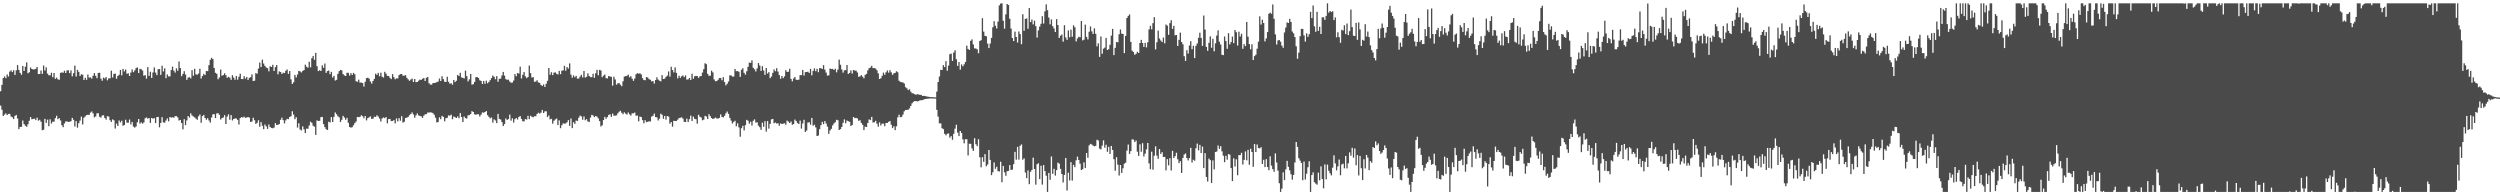 <?xml version="1.0" encoding="UTF-8"?>
<svg xmlns="http://www.w3.org/2000/svg" width="1920" height="150">
  <path d="M0 70.109h1v11.009H0zM1 65.157h1v19.131H1zM2 59.993h1v29.039H2zM3 58.721h1v29.290H3zM4 60.050h1v26.984H4zM5 57.191h1v31.199H5zM6 58.762h1v28.739H6zM7 55.007h1v32.445H7zM8 54.000h1v35.493H8zM9 55.343h1v34.776H9zM10 53.902h1v37.545H10zM11 57.487h1v31.553H11zM12 54.012h1v34.241H12zM13 49.992h1v41.063H13zM14 53.646h1v45.544H14zM15 55.955h1v41.550H15zM16 57.407h1v40.001H16zM17 50.652h1v41.913H17zM18 54.486h1v40.834H18zM19 51.218h1v45.345H19zM20 47.873h1v49.484H20zM21 56.289h1v39.188H21zM22 55.519h1v37.215H22zM23 51.861h1v38.030H23zM24 52.990h1v38.677H24zM25 53.342h1v38.010H25zM26 53.253h1v37.867H26zM27 52.826h1v39.437H27zM28 51.472h1v38.920H28zM29 56.876h1v35.820H29zM30 56.807h1v35.207H30zM31 54.146h1v39.347H31zM32 56.706h1v43.282H32zM33 50.332h1v49.279H33zM34 54.150h1v37.125H34zM35 51.714h1v42.652H35zM36 56.520h1v35.383H36zM37 57.749h1v39.153H37zM38 57.862h1v33.801H38zM39 55.841h1v39.054H39zM40 59.277h1v34.154H40zM41 56.058h1v37.398H41zM42 60.497h1v30.271H42zM43 59.578h1v29.320H43zM44 60.933h1v30.620H44zM45 61.303h1v29.419H45zM46 55.951h1v36.556H46zM47 55.578h1v40.565H47zM48 55.840h1v41.833H48zM49 54.345h1v40.497H49zM50 56.074h1v37.199H50zM51 54.071h1v39.142H51zM52 53.943h1v39.690H52zM53 56.162h1v37.380H53zM54 54.050h1v39.030H54zM55 58.642h1v31.877H55zM56 56.192h1v35.813H56zM57 50.406h1v46.752H57zM58 58.787h1v34.223H58zM59 53.672h1v44.386H59zM60 55.181h1v39.473H60zM61 58.385h1v34.257H61zM62 57.018h1v32.527H62zM63 57.372h1v38.223H63zM64 61.463h1v28.963H64zM65 59.726h1v29.672H65zM66 61.284h1v27.089H66zM67 57.259h1v30.893H67zM68 59.575h1v28.705H68zM69 59.447h1v27.105H69zM70 60.355h1v25.266H70zM71 58.152h1v28.954H71zM72 56.106h1v34.061H72zM73 58.233h1v31.185H73zM74 60.059h1v26.974H74zM75 55.997h1v31.014H75zM76 55.858h1v33.852H76zM77 60.371h1v30.013H77zM78 61.988h1v26.732H78zM79 59.586h1v28.903H79zM80 60.301h1v30.273H80zM81 59.199h1v32.676H81zM82 61.699h1v27.506H82zM83 60.173h1v29.369H83zM84 60.155h1v32.161H84zM85 54.259h1v39.395H85zM86 59.478h1v32.243H86zM87 56.792h1v35.559H87zM88 56.533h1v42.184H88zM89 60.468h1v34.451H89zM90 58.368h1v38.328H90zM91 57.396h1v35.119H91zM92 53.704h1v40.350H92zM93 57.873h1v34.841H93zM94 52.886h1v43.658H94zM95 54.832h1v41.161H95zM96 53.396h1v38.553H96zM97 56.699h1v37.486H97zM98 56.288h1v37.981H98zM99 58.363h1v33.452H99zM100 55.724h1v39.845H100zM101 53.349h1v40.339H101zM102 55.464h1v41.764H102zM103 54.048h1v43.951H103zM104 52.317h1v44.784H104zM105 51.754h1v42.154H105zM106 56.041h1v35.349H106zM107 52.818h1v42.124H107zM108 53.217h1v40.794H108zM109 54.151h1v40.845H109zM110 58.131h1v35.918H110zM111 57.705h1v33.186H111zM112 60.441h1v29.783H112zM113 51.535h1v39.577H113zM114 58.334h1v32.311H114zM115 55.078h1v39.284H115zM116 59.836h1v30.766H116zM117 55.634h1v35.459H117zM118 51.821h1v38.969H118zM119 55.782h1v38.723H119zM120 57.680h1v32.208H120zM121 53.150h1v36.675H121zM122 53.023h1v44.749H122zM123 57.504h1v36.920H123zM124 50.500h1v39.490H124zM125 54.893h1v39.116H125zM126 52.503h1v41.727H126zM127 60.043h1v32.542H127zM128 57.205h1v33.793H128zM129 58.649h1v34.544H129zM130 58.675h1v31.169H130zM131 53.821h1v36.530H131zM132 51.180h1v38.884H132zM133 54.204h1v36.185H133zM134 55.777h1v33.453H134zM135 52.489h1v36.680H135zM136 54.336h1v35.809H136zM137 47.228h1v45.350H137zM138 52.281h1v39.832H138zM139 58.539h1v35.930H139zM140 56.762h1v42.552H140zM141 54.685h1v36.884H141zM142 57.245h1v38.845H142zM143 61.336h1v31.106H143zM144 59.618h1v29.526H144zM145 59.270h1v31.041H145zM146 60.230h1v26.798H146zM147 53.852h1v34.842H147zM148 58.186h1v31.251H148zM149 52.847h1v37.314H149zM150 57.104h1v34.002H150zM151 57.408h1v34.591H151zM152 56.455h1v32.875H152zM153 52.779h1v35.207H153zM154 60.299h1v34.028H154zM155 58.349h1v30.831H155zM156 56.725h1v31.533H156zM157 57.676h1v32.958H157zM158 54.552h1v37.385H158zM159 54.661h1v36.104H159zM160 50.005h1v42.504H160zM161 45.917h1v48.258H161zM162 44.396h1v45.888H162zM163 45.402h1v42.465H163zM164 52.156h1v35.474H164zM165 55.888h1v34.799H165zM166 56.693h1v30.379H166zM167 60.867h1v26.095H167zM168 59.474h1v28.696H168zM169 53.415h1v38.367H169zM170 58.185h1v32.525H170zM171 57.643h1v32.554H171zM172 56.248h1v32.213H172zM173 57.742h1v37.503H173zM174 59.775h1v29.757H174zM175 58.934h1v28.866H175zM176 59.663h1v32.282H176zM177 61.328h1v27.109H177zM178 57.747h1v34.783H178zM179 59.595h1v31.791H179zM180 61.263h1v29.685H180zM181 58.364h1v32.694H181zM182 61.192h1v30.846H182zM183 58.955h1v36.702H183zM184 56.645h1v34.103H184zM185 60.684h1v29.252H185zM186 60.751h1v29.499H186zM187 58.505h1v31.088H187zM188 60.380h1v30.166H188zM189 59.079h1v31.183H189zM190 61.379h1v28.471H190zM191 59.782h1v30.521H191zM192 59.305h1v34.387H192zM193 57.150h1v36.124H193zM194 62.218h1v28.196H194zM195 61.949h1v30.365H195zM196 56.167h1v39.023H196zM197 56.631h1v37.683H197zM198 52.671h1v39.670H198zM199 48.041h1v49.308H199zM200 51.494h1v42.291H200zM201 45.839h1v50.739H201zM202 48.811h1v50.402H202zM203 50.627h1v45.022H203zM204 51.851h1v45.241H204zM205 52.354h1v46.639H205zM206 54.788h1v40.867H206zM207 50.889h1v46.674H207zM208 51.457h1v46.773H208zM209 49.789h1v48.720H209zM210 54.553h1v43.462H210zM211 51.566h1v43.003H211zM212 49.993h1v46.002H212zM213 57.094h1v38.739H213zM214 54.857h1v40.428H214zM215 55.321h1v36.744H215zM216 56.761h1v33.602H216zM217 55.801h1v36.467H217zM218 56.102h1v38.654H218zM219 54.377h1v38.057H219zM220 53.370h1v37.935H220zM221 56.734h1v34.804H221zM222 54.573h1v35.276H222zM223 61.002h1v28.302H223zM224 64.455h1v20.977H224zM225 63.181h1v24.853H225zM226 57.495h1v34.067H226zM227 59.477h1v30.555H227zM228 57.200h1v40.788H228zM229 54.450h1v40.216H229zM230 54.857h1v44.618H230zM231 55.639h1v44.560H231zM232 54.500h1v42.576H232zM233 53.835h1v45.495H233zM234 49.675h1v52.454H234zM235 51.242h1v47.502H235zM236 51.965h1v46.944H236zM237 47.404h1v49.009H237zM238 51.714h1v41.769H238zM239 44.743h1v49.577H239zM240 42.975h1v53.599H240zM241 45.945h1v51.356H241zM242 40.592h1v62.987H242zM243 50.822h1v41.622H243zM244 54.595h1v38.357H244zM245 53.931h1v38.853H245zM246 54.516h1v35.460H246zM247 50.193h1v39.589H247zM248 52.059h1v43.202H248zM249 48.817h1v48.807H249zM250 55.965h1v43.301H250zM251 54.592h1v45.262H251zM252 54.151h1v39.319H252zM253 56.968h1v37.080H253zM254 55.196h1v34.758H254zM255 59.536h1v34.138H255zM256 58.288h1v31.476H256zM257 61.863h1v24.528H257zM258 61.301h1v26.456H258zM259 56.732h1v32.509H259zM260 54.622h1v35.548H260zM261 53.721h1v40.039H261zM262 54.008h1v37.979H262zM263 56.871h1v32.138H263zM264 57.927h1v32.345H264zM265 58.386h1v33.598H265zM266 55.910h1v34.627H266zM267 55.914h1v38.367H267zM268 58.011h1v39.506H268zM269 56.236h1v41.816H269zM270 57.533h1v40.137H270zM271 55.971h1v40.242H271zM272 57.015h1v37.565H272zM273 62.375h1v30.954H273zM274 62.798h1v26.987H274zM275 61.183h1v28.849H275zM276 63.460h1v26.366H276zM277 63.323h1v25.180H277zM278 63.796h1v25.449H278zM279 66.447h1v24.365H279zM280 62.795h1v26.303H280zM281 59.943h1v32.522H281zM282 59.724h1v30.984H282zM283 60.383h1v29.726H283zM284 62.577h1v26.760H284zM285 64.186h1v27.174H285zM286 62.163h1v28.966H286zM287 60.583h1v29.081H287zM288 56.552h1v33.235H288zM289 57.488h1v31.013H289zM290 55.952h1v33.558H290zM291 58.529h1v32.558H291zM292 55.794h1v37.614H292zM293 58.901h1v32.055H293zM294 59.544h1v30.679H294zM295 55.154h1v35.547H295zM296 56.602h1v33.329H296zM297 58.284h1v36.410H297zM298 58.378h1v33.129H298zM299 59.805h1v31.518H299zM300 60.789h1v32.264H300zM301 56.944h1v35.965H301zM302 59.258h1v32.959H302zM303 60.951h1v33.831H303zM304 60.137h1v30.844H304zM305 60.212h1v33.007H305zM306 57.714h1v33.005H306zM307 56.942h1v35.774H307zM308 56.842h1v32.375H308zM309 58.180h1v35.995H309zM310 58.135h1v35.378H310zM311 57.710h1v32.911H311zM312 59.795h1v30.518H312zM313 60.978h1v28.812H313zM314 62.063h1v26.423H314zM315 61.084h1v26.405H315zM316 60.391h1v25.912H316zM317 62.981h1v24.950H317zM318 60.651h1v29.758H318zM319 63.081h1v25.546H319zM320 62.988h1v24.155H320zM321 62.004h1v26.599H321zM322 61.206h1v27.819H322zM323 61.340h1v28.010H323zM324 60.512h1v30.023H324zM325 59.980h1v28.874H325zM326 62.209h1v25.601H326zM327 59.774h1v27.874H327zM328 59.075h1v27.350H328zM329 63.907h1v22.501H329zM330 64.937h1v21.346H330zM331 65.032h1v21.375H331zM332 63.861h1v23.072H332zM333 63.721h1v24.408H333zM334 63.523h1v26.873H334zM335 63.062h1v30.994H335zM336 62.618h1v31.014H336zM337 60.329h1v29.801H337zM338 62.215h1v29.311H338zM339 58.564h1v30.398H339zM340 60.772h1v28.997H340zM341 62.758h1v30.437H341zM342 62.923h1v27.849H342zM343 58.930h1v31.554H343zM344 62.848h1v25.758H344zM345 64.298h1v24.540H345zM346 63.891h1v24.161H346zM347 65.079h1v26.495H347zM348 61.394h1v28.108H348zM349 63.015h1v26.972H349zM350 61.996h1v28.604H350zM351 57.539h1v31.911H351zM352 58.404h1v32.350H352zM353 55.892h1v30.967H353zM354 59.462h1v30.427H354zM355 59.817h1v33.859H355zM356 60.240h1v29.245H356zM357 54.232h1v36.486H357zM358 58.530h1v32.485H358zM359 62.492h1v26.085H359zM360 60.951h1v27.455H360zM361 56.789h1v30.758H361zM362 64.956h1v20.414H362zM363 64.646h1v21.365H363zM364 62.903h1v24.917H364zM365 59.289h1v28.887H365zM366 59.203h1v28.491H366zM367 59.897h1v27.915H367zM368 61.625h1v27.879H368zM369 62.137h1v25.902H369zM370 64.451h1v21.850H370zM371 62.142h1v24.456H371zM372 64.367h1v21.662H372zM373 61.976h1v23.336H373zM374 63.934h1v24.561H374zM375 62.926h1v26.822H375zM376 61.563h1v29.293H376zM377 59.977h1v30.257H377zM378 57.996h1v36.173H378zM379 59.001h1v32.628H379zM380 60.843h1v31.666H380zM381 58.480h1v36.105H381zM382 62.779h1v24.732H382zM383 60.529h1v30.764H383zM384 60.361h1v31.443H384zM385 57.980h1v35.756H385zM386 55.232h1v41.592H386zM387 58.080h1v37.218H387zM388 60.798h1v30.158H388zM389 61.306h1v30.803H389zM390 61.185h1v30.309H390zM391 62.595h1v25.408H391zM392 63.526h1v29.146H392zM393 63.383h1v27.505H393zM394 61.871h1v32.292H394zM395 56.886h1v34.683H395zM396 58.567h1v32.041H396zM397 56.127h1v35.660H397zM398 56.532h1v33.292H398zM399 51.212h1v37.920H399zM400 60.261h1v31.097H400zM401 57.413h1v35.742H401zM402 55.304h1v37.936H402zM403 58.642h1v32.802H403zM404 60.052h1v31.823H404zM405 59.153h1v29.765H405zM406 50.367h1v41.106H406zM407 56.182h1v32.738H407zM408 59.563h1v30.126H408zM409 59.242h1v30.886H409zM410 62.830h1v26.390H410zM411 62.604h1v26.711H411zM412 61.624h1v25.888H412zM413 63.304h1v23.286H413zM414 63.652h1v23.600H414zM415 65.344h1v21.168H415zM416 66.008h1v18.438H416zM417 64.835h1v21.991H417zM418 66.747h1v18.832H418zM419 64.333h1v21.104H419zM420 62.038h1v27.891H420zM421 52.176h1v36.526H421zM422 57.400h1v34.280H422zM423 55.502h1v35.754H423zM424 57.677h1v37.293H424zM425 55.807h1v36.932H425zM426 55.614h1v36.151H426zM427 56.686h1v34.324H427zM428 57.170h1v38.868H428zM429 54.411h1v38.062H429zM430 56.991h1v41.443H430zM431 54.263h1v41.935H431zM432 54.071h1v40.636H432zM433 50.558h1v44.436H433zM434 54.260h1v40.559H434zM435 51.532h1v42.356H435zM436 52.676h1v39.610H436zM437 48.704h1v47.979H437zM438 57.276h1v33.764H438zM439 59.658h1v38.724H439zM440 57.917h1v35.934H440zM441 59.316h1v35.831H441zM442 58.285h1v34.329H442zM443 60.362h1v32.516H443zM444 60.326h1v30.075H444zM445 58.804h1v29.996H445zM446 57.431h1v31.985H446zM447 59.480h1v32.480H447zM448 54.509h1v34.949H448zM449 59.536h1v32.826H449zM450 58.961h1v32.552H450zM451 56.331h1v36.885H451zM452 58.334h1v35.402H452zM453 59.208h1v31.088H453zM454 59.277h1v28.935H454zM455 56.606h1v32.076H455zM456 59.751h1v30.218H456zM457 56.258h1v32.857H457zM458 53.622h1v35.950H458zM459 57.785h1v33.149H459zM460 53.649h1v39.379H460zM461 54.109h1v43.034H461zM462 59.301h1v36.889H462zM463 58.132h1v34.068H463zM464 57.251h1v32.508H464zM465 59.988h1v31.266H465zM466 60.261h1v29.635H466zM467 58.382h1v29.899H467zM468 58.762h1v28.989H468zM469 58.992h1v30.785H469zM470 65.726h1v21.513H470zM471 58.949h1v29.954H471zM472 61.026h1v27.792H472zM473 65.005h1v23.592H473zM474 64.051h1v22.965H474zM475 63.807h1v22.015H475zM476 65.003h1v20.069H476zM477 66.212h1v20.364H477zM478 62.436h1v25.281H478zM479 58.850h1v27.445H479zM480 58.488h1v28.823H480zM481 58.213h1v29.800H481zM482 57.366h1v28.989H482zM483 59.327h1v28.495H483zM484 58.546h1v30.227H484zM485 60.392h1v26.589H485zM486 62.080h1v25.003H486zM487 60.314h1v26.129H487zM488 57.033h1v31.873H488zM489 56.178h1v32.550H489zM490 56.624h1v36.548H490zM491 56.249h1v33.229H491zM492 57.192h1v32.724H492zM493 60.040h1v32.212H493zM494 61.425h1v33.276H494zM495 61.656h1v30.707H495zM496 59.179h1v34.618H496zM497 59.550h1v33.995H497zM498 60.763h1v32.366H498zM499 61.307h1v32.006H499zM500 62.496h1v27.079H500zM501 62.226h1v26.706H501zM502 64.148h1v23.116H502zM503 61.444h1v28.470H503zM504 59.393h1v30.704H504zM505 61.147h1v31.379H505zM506 61.935h1v29.206H506zM507 62.463h1v24.841H507zM508 57.701h1v30.443H508zM509 60.657h1v30.547H509zM510 60.442h1v28.600H510zM511 59.031h1v32.848H511zM512 58.038h1v31.041H512zM513 54.875h1v34.673H513zM514 58.819h1v36.146H514zM515 51.260h1v42.476H515zM516 53.755h1v43.518H516zM517 55.588h1v37.203H517zM518 51.784h1v41.166H518zM519 55.981h1v36.904H519zM520 60.193h1v31.715H520zM521 58.181h1v32.527H521zM522 59.751h1v30.669H522zM523 58.570h1v31.527H523zM524 57.889h1v33.182H524zM525 59.227h1v34.389H525zM526 57.899h1v35.773H526zM527 61.126h1v29.957H527zM528 60.992h1v32.767H528zM529 59.912h1v31.643H529zM530 61.445h1v27.349H530zM531 56.653h1v36.296H531zM532 60.449h1v29.125H532zM533 58.575h1v32.679H533zM534 58.311h1v33.308H534zM535 58.418h1v36.575H535zM536 59.808h1v28.343H536zM537 58.630h1v31.044H537zM538 58.376h1v31.899H538zM539 55.696h1v36.674H539zM540 53.089h1v38.836H540zM541 48.582h1v40.419H541zM542 49.301h1v40.183H542zM543 56.686h1v34.709H543zM544 58.199h1v29.523H544zM545 58.145h1v31.103H545zM546 54.281h1v36.335H546zM547 55.593h1v35.824H547zM548 60.964h1v29.994H548zM549 62.343h1v27.929H549zM550 62.267h1v28.715H550zM551 61.276h1v29.833H551zM552 59.915h1v30.627H552zM553 59.855h1v27.984H553zM554 61.663h1v28.142H554zM555 59.298h1v30.858H555zM556 63.026h1v25.892H556zM557 65.561h1v21.436H557zM558 64.318h1v21.358H558zM559 62.551h1v24.911H559zM560 57.908h1v32.619H560zM561 57.925h1v34.677H561zM562 58.763h1v36.136H562zM563 58.802h1v34.858H563zM564 53.017h1v39.712H564zM565 54.670h1v42.325H565zM566 54.577h1v40.138H566zM567 55.139h1v42.689H567zM568 59.028h1v46.000H568zM569 53.564h1v44.915H569zM570 52.437h1v44.190H570zM571 55.919h1v44.255H571zM572 57.324h1v38.824H572zM573 54.746h1v37.335H573zM574 51.279h1v41.441H574zM575 48.073h1v46.919H575zM576 48.320h1v45.177H576zM577 46.376h1v50.016H577zM578 52.089h1v40.666H578zM579 53.249h1v38.465H579zM580 54.907h1v39.243H580zM581 52.521h1v41.405H581zM582 48.415h1v48.101H582zM583 50.311h1v47.364H583zM584 54.476h1v45.283H584zM585 50.844h1v43.353H585zM586 54.123h1v43.266H586zM587 57.489h1v35.601H587zM588 52.165h1v48.908H588zM589 56.490h1v36.472H589zM590 55.389h1v43.401H590zM591 60.015h1v35.123H591zM592 58.745h1v32.940H592zM593 55.983h1v35.372H593zM594 53.351h1v41.339H594zM595 54.732h1v39.395H595zM596 52.360h1v42.534H596zM597 54.968h1v39.686H597zM598 57.671h1v38.868H598zM599 60.514h1v34.279H599zM600 58.388h1v36.866H600zM601 60.026h1v34.969H601zM602 58.618h1v35.998H602zM603 53.914h1v41.897H603zM604 55.267h1v37.337H604zM605 55.113h1v38.272H605zM606 52.783h1v41.706H606zM607 60.595h1v32.761H607zM608 62.448h1v33.416H608zM609 60.251h1v35.031H609zM610 59.087h1v32.757H610zM611 61.215h1v31.840H611zM612 61.390h1v33.148H612zM613 61.171h1v34.113H613zM614 57.721h1v34.916H614zM615 57.720h1v41.054H615zM616 53.725h1v41.081H616zM617 58.035h1v33.979H617zM618 55.409h1v45.895H618zM619 55.317h1v44.956H619zM620 55.052h1v39.095H620zM621 56.030h1v37.864H621zM622 52.871h1v42.948H622zM623 57.845h1v32.750H623zM624 54.428h1v42.153H624zM625 52.456h1v43.323H625zM626 54.676h1v43.146H626zM627 52.843h1v51.611H627zM628 55.434h1v48.589H628zM629 52.327h1v46.911H629zM630 52.437h1v43.709H630zM631 52.944h1v40.636H631zM632 50.047h1v45.352H632zM633 53.469h1v39.497H633zM634 55.779h1v39.091H634zM635 58.048h1v39.215H635zM636 57.851h1v44.965H636zM637 52.600h1v47.613H637zM638 53.062h1v45.834H638zM639 52.893h1v43.398H639zM640 53.743h1v41.075H640zM641 52.732h1v41.093H641zM642 55.551h1v36.466H642zM643 53.449h1v38.907H643zM644 45.761h1v54.078H644zM645 49.702h1v49.457H645zM646 53.359h1v44.109H646zM647 55.822h1v38.496H647zM648 54.088h1v37.632H648zM649 53.808h1v40.839H649zM650 49.905h1v42.650H650zM651 56.806h1v36.320H651zM652 56.016h1v37.534H652zM653 54.069h1v42.740H653zM654 56.495h1v39.468H654zM655 53.760h1v36.120H655zM656 54.214h1v36.559H656zM657 54.292h1v36.230H657zM658 55.641h1v35.386H658zM659 58.964h1v33.851H659zM660 58.661h1v33.651H660zM661 57.648h1v36.767H661zM662 58.832h1v37.025H662zM663 60.143h1v39.820H663zM664 57.505h1v39.766H664zM665 56.727h1v40.801H665zM666 54.004h1v40.459H666zM667 52.343h1v39.363H667zM668 51.865h1v40.371H668zM669 50.601h1v39.225H669zM670 52.320h1v41.756H670zM671 52.289h1v41.607H671zM672 52.666h1v40.089H672zM673 53.914h1v41.077H673zM674 56.325h1v40.954H674zM675 60.656h1v33.363H675zM676 60.101h1v36.243H676zM677 58.211h1v36.699H677zM678 55.748h1v39.214H678zM679 57.422h1v39.474H679zM680 55.556h1v38.899H680zM681 54.133h1v40.275H681zM682 55.792h1v37.761H682zM683 53.921h1v39.078H683zM684 55.564h1v40.222H684zM685 57.472h1v40.959H685zM686 56.323h1v40.630H686zM687 55.944h1v43.982H687zM688 54.709h1v42.319H688zM689 55.519h1v34.587H689zM690 62.022h1v26.043H690zM691 62.859h1v27.220H691zM692 63.106h1v26.664H692zM693 63.346h1v24.640H693zM694 64.172h1v21.288H694zM695 66.967h1v17.447H695zM696 67.796h1v16.630H696zM697 69.242h1v15.032H697zM698 68.505h1v14.732H698zM699 70.341h1v10.994H699zM700 71.585h1v7.766H700zM701 71.768h1v6.445H701zM702 72.326h1v5.289H702zM703 72.787h1v4.816H703zM704 72.291h1v5.587H704zM705 72.588h1v5.096H705zM706 72.767h1v4.298H706zM707 72.929h1v4.082H707zM708 73.665h1v3.257H708zM709 73.636h1v2.838H709zM710 73.655h1v2.318H710zM711 74.090h1v1.852H711zM712 74.215h1v1.543H712zM713 74.393h1v1.313H713zM714 74.522h1v1.049H714zM715 74.596h1v1.084H715zM716 74.636h1v1.000H716zM717 74.747h1v1.000H717zM718 74.742h1v1.000H718zM719 70.367h1v14.025H719zM720 62.993h1v26.556H720zM721 58.744h1v36.002H721zM722 53.640h1v41.155H722zM723 53.767h1v44.668H723zM724 50.051h1v49.103H724zM725 51.525h1v51.221H725zM726 46.935h1v57.008H726zM727 54.260h1v48.504H727zM728 50.364h1v52.105H728zM729 41.649h1v64.057H729zM730 41.209h1v63.341H730zM731 46.804h1v60.576H731zM732 40.329h1v62.411H732zM733 38.609h1v60.196H733zM734 45.508h1v50.274H734zM735 50.608h1v51.263H735zM736 47.621h1v56.864H736zM737 53.486h1v47.125H737zM738 49.529h1v52.689H738zM739 50.890h1v56.161H739zM740 49.427h1v60.651H740zM741 47.560h1v59.365H741zM742 35.048h1v71.908H742zM743 37.590h1v81.787H743zM744 38.343h1v72.027H744zM745 31.322h1v79.106H745zM746 30.255h1v83.710H746zM747 34.132h1v81.759H747zM748 37.143h1v69.003H748zM749 37.254h1v73.515H749zM750 37.897h1v74.332H750zM751 40.878h1v66.007H751zM752 31.489h1v89.301H752zM753 30.839h1v97.675H753zM754 13.925h1v106.806H754zM755 24.281h1v100.056H755zM756 27.538h1v90.843H756zM757 27.842h1v99.851H757zM758 33.507h1v92.829H758zM759 36.915h1v78.296H759zM760 33.433h1v89.413H760zM761 29.096h1v105.397H761zM762 20.957h1v111.366H762zM763 16.295h1v108.478H763zM764 19.833h1v109.789H764zM765 21.898h1v106.157H765zM766 16.600h1v114.820H766zM767 4.121h1v127.541H767zM768 2.714h1v121.484H768zM769 2.579h1v137.421H769zM770 15.966h1v111.450H770zM771 22.027h1v110.342H771zM772 11.010h1v124.027H772zM773 3.078h1v128.454H773zM774 3.862h1v127.381H774zM775 14.404h1v112.360H775zM776 21.988h1v108.527H776zM777 29.189h1v101.106H777zM778 31.534h1v94.585H778zM779 24.279h1v92.333H779zM780 28.409h1v94.197H780zM781 32.657h1v80.158H781zM782 24.152h1v98.411H782zM783 26.211h1v85.714H783zM784 33.952h1v76.930H784zM785 10.969h1v111.715H785zM786 23.655h1v97.969H786zM787 14.484h1v118.005H787zM788 14.107h1v122.714H788zM789 22.072h1v108.774H789zM790 6.203h1v135.278H790zM791 16.972h1v114.981H791zM792 15.012h1v115.563H792zM793 18.744h1v102.327H793zM794 15.891h1v113.906H794zM795 20.091h1v121.732H795zM796 28.887h1v97.198H796zM797 23.342h1v102.047H797zM798 20.435h1v117.072H798zM799 18.278h1v109.029H799zM800 12.375h1v129.409H800zM801 18.084h1v108.669H801zM802 8.729h1v122.666H802zM803 3.352h1v131.596H803zM804 7.844h1v139.577H804zM805 13.458h1v119.337H805zM806 18.662h1v119.400H806zM807 14.915h1v105.225H807zM808 20.137h1v113.399H808zM809 21.837h1v107.816H809zM810 24.592h1v110.247H810zM811 14.717h1v115.947H811zM812 19.275h1v105.612H812zM813 29.153h1v96.545H813zM814 27.382h1v102.292H814zM815 26.536h1v107.103H815zM816 31.986h1v108.133H816zM817 19.374h1v114.966H817zM818 28.765h1v92.601H818zM819 30.602h1v115.742H819zM820 23.363h1v109.304H820zM821 28.612h1v109.965H821zM822 22.802h1v101.698H822zM823 28.215h1v110.501H823zM824 19.442h1v107.189H824zM825 20.920h1v107.445H825zM826 31.819h1v91.316H826zM827 29.541h1v90.732H827zM828 28.252h1v94.644H828zM829 28.618h1v97.060H829zM830 16.065h1v114.553H830zM831 31.040h1v98.918H831zM832 30.467h1v94.214H832zM833 18.884h1v110.067H833zM834 28.341h1v89.161H834zM835 30.237h1v90.950H835zM836 24.368h1v87.315H836zM837 20.303h1v90.172H837zM838 24.060h1v86.959H838zM839 26.039h1v85.834H839zM840 21.742h1v90.651H840zM841 25.979h1v86.028H841zM842 35.587h1v71.755H842zM843 33.335h1v74.546H843zM844 43.669h1v70.474H844zM845 27.993h1v86.739H845zM846 41.287h1v70.563H846zM847 37.368h1v70.445H847zM848 36.535h1v76.872H848zM849 29.144h1v82.034H849zM850 38.408h1v78.166H850zM851 37.794h1v74.955H851zM852 34.363h1v83.839H852zM853 27.331h1v84.771H853zM854 22.183h1v92.975H854zM855 42.337h1v80.001H855zM856 36.688h1v94.429H856zM857 32.215h1v88.498H857zM858 32.500h1v93.939H858zM859 26.312h1v108.491H859zM860 22.653h1v104.089H860zM861 25.806h1v107.016H861zM862 26.137h1v103.129H862zM863 40.794h1v84.934H863zM864 27.619h1v97.317H864zM865 13.845h1v101.813H865zM866 12.175h1v98.844H866zM867 11.109h1v107.087H867zM868 32.145h1v83.945H868zM869 38.931h1v68.108H869zM870 39.918h1v67.240H870zM871 42.072h1v66.991H871zM872 41.310h1v66.594H872zM873 39.794h1v76.663H873zM874 40.646h1v79.044H874zM875 33.026h1v77.845H875zM876 30.598h1v85.924H876zM877 33.011h1v76.953H877zM878 36.063h1v84.171H878zM879 32.879h1v85.143H879zM880 36.381h1v78.346H880zM881 32.454h1v77.347H881zM882 22.558h1v102.920H882zM883 19.852h1v110.106H883zM884 22.502h1v93.977H884zM885 17.753h1v112.576H885zM886 13.165h1v106.451H886zM887 37.926h1v74.454H887zM888 32.452h1v87.041H888zM889 23.511h1v98.435H889zM890 29.618h1v84.850H890zM891 31.149h1v87.060H891zM892 32.287h1v84.531H892zM893 28.848h1v91.705H893zM894 33.273h1v87.204H894zM895 18.854h1v112.018H895zM896 19.692h1v102.543H896zM897 26.713h1v100.334H897zM898 17.746h1v103.759H898zM899 15.491h1v115.416H899zM900 22.171h1v93.718H900zM901 19.804h1v101.564H901zM902 27.077h1v92.811H902zM903 26.888h1v90.428H903zM904 35.286h1v87.034H904zM905 30.603h1v94.659H905zM906 25.047h1v98.745H906zM907 32.259h1v100.549H907zM908 34.039h1v87.264H908zM909 43.179h1v75.506H909zM910 46.813h1v71.062H910zM911 38.578h1v82.750H911zM912 41.188h1v82.074H912zM913 34.958h1v86.458H913zM914 31.649h1v81.891H914zM915 37.795h1v87.025H915zM916 35.153h1v87.516H916zM917 44.571h1v78.876H917zM918 35.180h1v78.694H918zM919 33.385h1v76.883H919zM920 29.097h1v86.357H920zM921 25.074h1v86.189H921zM922 29.131h1v88.390H922zM923 35.240h1v77.341H923zM924 11.955h1v117.132H924zM925 22.758h1v94.838H925zM926 35.978h1v99.932H926zM927 39.029h1v100.414H927zM928 32.885h1v88.933H928zM929 27.923h1v95.035H929zM930 36.652h1v103.847H930zM931 29.781h1v93.408H931zM932 39.358h1v90.729H932zM933 33.301h1v83.382H933zM934 27.272h1v89.085H934zM935 23.275h1v88.434H935zM936 32.055h1v82.261H936zM937 34.209h1v78.069H937zM938 42.054h1v74.181H938zM939 42.360h1v77.200H939zM940 28.018h1v96.535H940zM941 31.562h1v88.081H941zM942 37.483h1v85.132H942zM943 25.495h1v92.826H943zM944 34.107h1v84.673H944zM945 32.329h1v96.763H945zM946 28.048h1v111.002H946zM947 33.151h1v88.431H947zM948 23.015h1v104.876H948zM949 24.748h1v97.633H949zM950 34.956h1v99.665H950zM951 24.330h1v94.837H951zM952 28.006h1v91.144H952zM953 25.896h1v91.469H953zM954 37.478h1v88.889H954zM955 33.970h1v88.784H955zM956 35.413h1v80.938H956zM957 16.829h1v106.317H957zM958 28.182h1v86.933H958zM959 33.901h1v92.639H959zM960 37.911h1v76.294H960zM961 34.005h1v82.715H961zM962 46.089h1v82.033H962zM963 43.087h1v67.569H963zM964 41.969h1v74.793H964zM965 37.395h1v73.621H965zM966 31.986h1v81.691H966zM967 12.553h1v101.421H967zM968 18.851h1v94.181H968zM969 15.135h1v110.763H969zM970 17.652h1v105.100H970zM971 31.790h1v96.577H971zM972 29.502h1v92.712H972zM973 24.647h1v103.634H973zM974 10.571h1v120.156H974zM975 9.708h1v110.362H975zM976 10.538h1v116.650H976zM977 3.411h1v126.489H977zM978 14.408h1v117.546H978zM979 26.424h1v91.400H979zM980 34.228h1v90.587H980zM981 31.064h1v99.932H981zM982 30.715h1v110.021H982zM983 32.025h1v115.396H983zM984 35.012h1v109.851H984zM985 36.706h1v95.658H985zM986 24.911h1v113.430H986zM987 21.162h1v108.925H987zM988 17.183h1v106.358H988zM989 17.685h1v110.423H989zM990 14.515h1v116.292H990zM991 16.844h1v117.001H991zM992 24.217h1v113.775H992zM993 25.634h1v108.725H993zM994 28.468h1v96.325H994zM995 35.550h1v73.531H995zM996 45.126h1v67.689H996zM997 40.375h1v81.136H997zM998 27.825h1v95.501H998zM999 22.173h1v103.027H999zM1000 22.198h1v116.250H1000zM1001 27.194h1v96.847H1001zM1002 31.935h1v105.948H1002zM1003 25.618h1v107.811H1003zM1004 28.250h1v100.224H1004zM1005 26.252h1v97.600H1005zM1006 9.069h1v138.352H1006zM1007 13.923h1v120.509H1007zM1008 4.201h1v128.176H1008zM1009 20.215h1v119.732H1009zM1010 24.427h1v116.596H1010zM1011 9.072h1v132.746H1011zM1012 23.716h1v108.876H1012zM1013 20.579h1v117.891H1013zM1014 26.104h1v101.689H1014zM1015 13.334h1v124.161H1015zM1016 13.244h1v131.381H1016zM1017 15.256h1v111.049H1017zM1018 12.170h1v125.544H1018zM1019 2.579h1v123.815H1019zM1020 9.738h1v121.402H1020zM1021 8.436h1v124.706H1021zM1022 9.261h1v125.453H1022zM1023 8.634h1v120.157H1023zM1024 15.447h1v103.846H1024zM1025 13.381h1v112.133H1025zM1026 28.688h1v102.177H1026zM1027 24.775h1v103.010H1027zM1028 28.499h1v94.003H1028zM1029 32.862h1v101.733H1029zM1030 22.866h1v103.459H1030zM1031 23.444h1v102.247H1031zM1032 19.427h1v109.874H1032zM1033 26.140h1v93.621H1033zM1034 18.061h1v111.285H1034zM1035 26.961h1v98.503H1035zM1036 23.956h1v93.085H1036zM1037 7.299h1v112.289H1037zM1038 20.818h1v92.715H1038zM1039 27.407h1v93.659H1039zM1040 27.694h1v86.333H1040zM1041 17.524h1v109.392H1041zM1042 30.567h1v88.593H1042zM1043 17.213h1v117.550H1043zM1044 22.602h1v97.172H1044zM1045 35.301h1v93.851H1045zM1046 30.546h1v107.765H1046zM1047 31.253h1v91.053H1047zM1048 18.606h1v110.764H1048zM1049 28.082h1v90.896H1049zM1050 24.200h1v96.853H1050zM1051 28.493h1v102.189H1051zM1052 34.848h1v88.884H1052zM1053 38.519h1v86.483H1053zM1054 40.299h1v72.644H1054zM1055 44.550h1v69.128H1055zM1056 46.400h1v62.174H1056zM1057 37.660h1v73.926H1057zM1058 22.132h1v88.001H1058zM1059 29.385h1v86.610H1059zM1060 21.870h1v96.229H1060zM1061 18.078h1v99.039H1061zM1062 21.348h1v93.905H1062zM1063 28.937h1v82.749H1063zM1064 25.097h1v88.594H1064zM1065 20.729h1v101.022H1065zM1066 7.382h1v121.990H1066zM1067 4.502h1v129.864H1067zM1068 9.725h1v118.873H1068zM1069 12.257h1v124.577H1069zM1070 14.235h1v107.843H1070zM1071 21.320h1v95.410H1071zM1072 27.445h1v89.790H1072zM1073 27.952h1v100.306H1073zM1074 38.169h1v91.887H1074zM1075 32.715h1v105.329H1075zM1076 35.929h1v102.555H1076zM1077 29.128h1v101.714H1077zM1078 16.917h1v110.261H1078zM1079 10.764h1v118.996H1079zM1080 17.343h1v111.814H1080zM1081 27.481h1v109.091H1081zM1082 25.833h1v116.012H1082zM1083 24.793h1v122.628H1083zM1084 22.131h1v117.654H1084zM1085 25.971h1v107.494H1085zM1086 31.823h1v97.320H1086zM1087 35.535h1v71.995H1087zM1088 32.193h1v72.842H1088zM1089 13.892h1v100.316H1089zM1090 32.104h1v81.482H1090zM1091 30.734h1v88.191H1091zM1092 33.881h1v92.896H1092zM1093 33.758h1v97.437H1093zM1094 22.385h1v106.465H1094zM1095 27.750h1v97.940H1095zM1096 7.229h1v117.173H1096zM1097 20.699h1v99.548H1097zM1098 29.432h1v93.281H1098zM1099 6.520h1v120.043H1099zM1100 26.172h1v99.714H1100zM1101 33.508h1v84.507H1101zM1102 26.162h1v100.861H1102zM1103 23.203h1v113.763H1103zM1104 21.381h1v109.834H1104zM1105 28.258h1v109.175H1105zM1106 23.909h1v113.897H1106zM1107 20.012h1v114.309H1107zM1108 26.531h1v108.501H1108zM1109 21.681h1v98.636H1109zM1110 25.127h1v108.398H1110zM1111 27.239h1v94.058H1111zM1112 24.130h1v104.109H1112zM1113 18.796h1v128.625H1113zM1114 11.755h1v122.382H1114zM1115 10.631h1v114.058H1115zM1116 32.004h1v96.376H1116zM1117 26.618h1v86.965H1117zM1118 25.742h1v93.423H1118zM1119 36.556h1v94.968H1119zM1120 33.853h1v89.753H1120zM1121 19.332h1v104.095H1121zM1122 20.980h1v101.561H1122zM1123 24.503h1v102.361H1123zM1124 17.653h1v96.592H1124zM1125 27.130h1v104.777H1125zM1126 24.074h1v102.030H1126zM1127 21.494h1v98.284H1127zM1128 29.068h1v88.767H1128zM1129 27.455h1v88.926H1129zM1130 25.739h1v102.672H1130zM1131 13.420h1v98.932H1131zM1132 33.965h1v82.807H1132zM1133 37.876h1v84.042H1133zM1134 42.293h1v72.424H1134zM1135 34.640h1v83.153H1135zM1136 31.645h1v89.632H1136zM1137 27.846h1v89.514H1137zM1138 36.882h1v92.350H1138zM1139 32.562h1v95.442H1139zM1140 27.448h1v96.377H1140zM1141 14.240h1v110.848H1141zM1142 23.287h1v119.918H1142zM1143 24.672h1v101.381H1143zM1144 16.106h1v104.694H1144zM1145 12.485h1v116.119H1145zM1146 27.374h1v103.618H1146zM1147 22.990h1v100.671H1147zM1148 23.351h1v89.263H1148zM1149 27.433h1v89.334H1149zM1150 32.942h1v82.227H1150zM1151 31.170h1v85.560H1151zM1152 34.761h1v82.436H1152zM1153 25.597h1v93.882H1153zM1154 34.938h1v94.491H1154zM1155 23.933h1v96.346H1155zM1156 28.032h1v98.485H1156zM1157 28.457h1v98.361H1157zM1158 33.131h1v94.046H1158zM1159 23.027h1v112.002H1159zM1160 17.642h1v114.613H1160zM1161 17.214h1v118.150H1161zM1162 13.881h1v105.829H1162zM1163 32.030h1v80.766H1163zM1164 32.859h1v90.626H1164zM1165 19.870h1v103.858H1165zM1166 34.032h1v89.331H1166zM1167 21.069h1v95.693H1167zM1168 35.099h1v82.958H1168zM1169 30.370h1v83.897H1169zM1170 26.371h1v99.313H1170zM1171 35.172h1v98.213H1171zM1172 39.658h1v87.979H1172zM1173 34.787h1v90.179H1173zM1174 39.011h1v86.283H1174zM1175 33.558h1v87.417H1175zM1176 36.761h1v68.108H1176zM1177 23.691h1v84.635H1177zM1178 28.660h1v80.641H1178zM1179 33.725h1v79.824H1179zM1180 31.479h1v87.900H1180zM1181 23.752h1v98.161H1181zM1182 16.274h1v100.076H1182zM1183 6.059h1v120.637H1183zM1184 4.404h1v113.603H1184zM1185 24.553h1v106.199H1185zM1186 26.371h1v101.716H1186zM1187 27.165h1v107.739H1187zM1188 38.348h1v95.024H1188zM1189 18.272h1v118.355H1189zM1190 22.851h1v113.053H1190zM1191 20.162h1v112.320H1191zM1192 30.276h1v88.933H1192zM1193 26.869h1v102.876H1193zM1194 24.407h1v105.059H1194zM1195 31.213h1v97.284H1195zM1196 30.651h1v90.313H1196zM1197 35.272h1v85.928H1197zM1198 37.722h1v74.477H1198zM1199 26.109h1v79.725H1199zM1200 26.561h1v79.833H1200zM1201 28.413h1v80.813H1201zM1202 29.099h1v81.777H1202zM1203 23.192h1v91.563H1203zM1204 24.666h1v92.675H1204zM1205 31.173h1v75.546H1205zM1206 43.742h1v59.093H1206zM1207 53.313h1v51.904H1207zM1208 56.246h1v38.450H1208zM1209 53.108h1v38.704H1209zM1210 49.999h1v47.232H1210zM1211 45.601h1v57.569H1211zM1212 40.304h1v65.173H1212zM1213 44.984h1v59.783H1213zM1214 35.218h1v81.620H1214zM1215 36.906h1v74.064H1215zM1216 43.304h1v59.063H1216zM1217 33.175h1v74.136H1217zM1218 38.691h1v67.862H1218zM1219 24.766h1v91.163H1219zM1220 43.852h1v67.608H1220zM1221 35.245h1v84.090H1221zM1222 41.235h1v72.479H1222zM1223 35.398h1v91.136H1223zM1224 35.707h1v84.769H1224zM1225 40.322h1v69.554H1225zM1226 29.430h1v92.229H1226zM1227 24.346h1v106.551H1227zM1228 35.988h1v104.211H1228zM1229 39.474h1v86.066H1229zM1230 32.165h1v85.463H1230zM1231 28.044h1v94.181H1231zM1232 15.932h1v115.170H1232zM1233 25.681h1v97.954H1233zM1234 33.066h1v98.400H1234zM1235 29.131h1v102.306H1235zM1236 30.117h1v103.795H1236zM1237 33.245h1v89.925H1237zM1238 22.869h1v101.090H1238zM1239 30.401h1v88.518H1239zM1240 37.853h1v78.825H1240zM1241 37.907h1v71.817H1241zM1242 36.131h1v84.232H1242zM1243 31.135h1v87.433H1243zM1244 22.543h1v93.659H1244zM1245 31.263h1v80.098H1245zM1246 30.558h1v91.627H1246zM1247 34.675h1v75.894H1247zM1248 35.757h1v79.143H1248zM1249 32.005h1v81.612H1249zM1250 29.385h1v93.875H1250zM1251 30.107h1v82.878H1251zM1252 29.812h1v84.239H1252zM1253 27.553h1v90.723H1253zM1254 27.156h1v89.555H1254zM1255 21.951h1v96.081H1255zM1256 28.496h1v92.353H1256zM1257 32.351h1v81.605H1257zM1258 24.829h1v101.111H1258zM1259 8.819h1v113.137H1259zM1260 29.204h1v99.156H1260zM1261 23.445h1v100.193H1261zM1262 26.181h1v105.387H1262zM1263 35.098h1v89.147H1263zM1264 29.708h1v91.423H1264zM1265 2.721h1v125.556H1265zM1266 31.660h1v81.997H1266zM1267 19.825h1v93.891H1267zM1268 20.467h1v88.504H1268zM1269 32.000h1v85.726H1269zM1270 20.641h1v93.986H1270zM1271 30.434h1v82.614H1271zM1272 27.188h1v91.145H1272zM1273 25.551h1v94.386H1273zM1274 21.617h1v98.023H1274zM1275 25.387h1v98.742H1275zM1276 12.837h1v107.217H1276zM1277 15.208h1v110.643H1277zM1278 27.166h1v98.514H1278zM1279 6.027h1v112.373H1279zM1280 30.385h1v97.985H1280zM1281 21.965h1v109.145H1281zM1282 24.648h1v101.144H1282zM1283 13.684h1v101.589H1283zM1284 31.821h1v93.696H1284zM1285 35.614h1v74.424H1285zM1286 26.518h1v88.698H1286zM1287 28.290h1v93.745H1287zM1288 32.967h1v81.994H1288zM1289 33.516h1v85.455H1289zM1290 32.918h1v93.440H1290zM1291 29.549h1v94.506H1291zM1292 8.733h1v112.670H1292zM1293 12.464h1v113.107H1293zM1294 7.538h1v111.957H1294zM1295 15.412h1v111.828H1295zM1296 19.975h1v105.313H1296zM1297 14.126h1v112.967H1297zM1298 28.416h1v93.300H1298zM1299 31.807h1v89.094H1299zM1300 40.562h1v66.192H1300zM1301 44.171h1v74.738H1301zM1302 33.269h1v78.052H1302zM1303 27.183h1v86.989H1303zM1304 31.227h1v87.530H1304zM1305 27.780h1v100.262H1305zM1306 27.369h1v108.535H1306zM1307 33.317h1v91.426H1307zM1308 25.922h1v102.499H1308zM1309 27.449h1v84.858H1309zM1310 33.333h1v88.370H1310zM1311 28.083h1v90.639H1311zM1312 42.145h1v77.006H1312zM1313 28.972h1v88.617H1313zM1314 31.994h1v87.605H1314zM1315 27.314h1v100.631H1315zM1316 28.366h1v90.848H1316zM1317 18.524h1v98.416H1317zM1318 20.314h1v100.842H1318zM1319 23.881h1v103.297H1319zM1320 28.677h1v93.640H1320zM1321 29.457h1v93.092H1321zM1322 32.821h1v86.163H1322zM1323 20.021h1v102.830H1323zM1324 29.975h1v98.541H1324zM1325 24.985h1v100.442H1325zM1326 17.990h1v116.681H1326zM1327 23.673h1v100.641H1327zM1328 25.446h1v102.866H1328zM1329 26.170h1v116.159H1329zM1330 16.141h1v103.365H1330zM1331 20.042h1v103.264H1331zM1332 15.166h1v107.602H1332zM1333 9.842h1v119.244H1333zM1334 5.776h1v119.092H1334zM1335 13.185h1v105.203H1335zM1336 10.030h1v112.909H1336zM1337 25.522h1v105.856H1337zM1338 13.487h1v106.233H1338zM1339 22.921h1v100.766H1339zM1340 17.172h1v106.029H1340zM1341 17.142h1v118.580H1341zM1342 17.824h1v108.332H1342zM1343 24.217h1v103.403H1343zM1344 21.029h1v107.827H1344zM1345 28.666h1v100.493H1345zM1346 34.414h1v95.099H1346zM1347 32.893h1v86.522H1347zM1348 31.755h1v93.531H1348zM1349 35.096h1v86.494H1349zM1350 37.052h1v90.355H1350zM1351 42.842h1v77.380H1351zM1352 26.888h1v101.691H1352zM1353 24.545h1v93.892H1353zM1354 23.069h1v102.745H1354zM1355 27.456h1v92.561H1355zM1356 24.648h1v105.898H1356zM1357 41.441h1v72.186H1357zM1358 20.449h1v108.456H1358zM1359 44.239h1v69.381H1359zM1360 38.155h1v91.290H1360zM1361 38.828h1v76.198H1361zM1362 34.758h1v78.779H1362zM1363 43.862h1v62.416H1363zM1364 38.015h1v73.952H1364zM1365 21.251h1v105.451H1365zM1366 29.604h1v83.345H1366zM1367 26.548h1v97.834H1367zM1368 17.981h1v100.664H1368zM1369 23.716h1v97.439H1369zM1370 27.380h1v113.380H1370zM1371 32.514h1v110.551H1371zM1372 23.724h1v117.065H1372zM1373 35.012h1v90.749H1373zM1374 20.744h1v108.979H1374zM1375 28.917h1v94.256H1375zM1376 32.246h1v90.528H1376zM1377 33.310h1v103.813H1377zM1378 28.364h1v98.550H1378zM1379 15.140h1v115.590H1379zM1380 19.775h1v117.379H1380zM1381 24.699h1v97.039H1381zM1382 11.761h1v123.652H1382zM1383 13.829h1v119.954H1383zM1384 10.016h1v119.592H1384zM1385 3.424h1v135.565H1385zM1386 8.523h1v127.247H1386zM1387 9.513h1v121.593H1387zM1388 12.984h1v122.503H1388zM1389 10.120h1v117.198H1389zM1390 20.034h1v117.683H1390zM1391 24.444h1v99.953H1391zM1392 16.756h1v108.453H1392zM1393 23.625h1v107.923H1393zM1394 29.858h1v100.758H1394zM1395 19.099h1v107.356H1395zM1396 22.401h1v104.203H1396zM1397 19.790h1v103.890H1397zM1398 21.804h1v103.601H1398zM1399 21.020h1v112.472H1399zM1400 26.399h1v92.126H1400zM1401 34.346h1v87.625H1401zM1402 30.771h1v98.855H1402zM1403 31.691h1v89.947H1403zM1404 32.099h1v83.028H1404zM1405 27.131h1v95.552H1405zM1406 38.915h1v77.920H1406zM1407 40.256h1v78.134H1407zM1408 42.421h1v67.658H1408zM1409 36.834h1v76.467H1409zM1410 42.983h1v75.402H1410zM1411 36.953h1v80.102H1411zM1412 38.771h1v87.328H1412zM1413 31.424h1v75.826H1413zM1414 30.584h1v84.401H1414zM1415 33.226h1v87.127H1415zM1416 29.825h1v96.229H1416zM1417 25.678h1v98.731H1417zM1418 36.892h1v91.531H1418zM1419 24.108h1v88.314H1419zM1420 27.988h1v89.743H1420zM1421 26.396h1v107.378H1421zM1422 31.209h1v94.655H1422zM1423 36.943h1v93.213H1423zM1424 35.061h1v85.037H1424zM1425 37.926h1v81.518H1425zM1426 30.730h1v97.686H1426zM1427 24.906h1v87.403H1427zM1428 26.842h1v87.333H1428zM1429 41.259h1v74.890H1429zM1430 38.963h1v78.250H1430zM1431 39.601h1v94.024H1431zM1432 41.043h1v69.789H1432zM1433 35.718h1v91.986H1433zM1434 29.244h1v99.028H1434zM1435 27.192h1v96.734H1435zM1436 25.653h1v88.985H1436zM1437 28.326h1v84.349H1437zM1438 29.153h1v77.598H1438zM1439 31.424h1v84.224H1439zM1440 25.451h1v87.023H1440zM1441 41.376h1v72.203H1441zM1442 38.865h1v73.963H1442zM1443 42.554h1v72.793H1443zM1444 40.768h1v73.065H1444zM1445 39.293h1v67.955H1445zM1446 35.964h1v86.801H1446zM1447 36.717h1v77.855H1447zM1448 41.632h1v74.085H1448zM1449 35.149h1v76.673H1449zM1450 41.200h1v71.397H1450zM1451 46.285h1v64.035H1451zM1452 47.849h1v56.451H1452zM1453 51.448h1v48.971H1453zM1454 58.417h1v42.431H1454zM1455 44.628h1v52.781H1455zM1456 46.605h1v50.971H1456zM1457 43.408h1v58.624H1457zM1458 41.269h1v61.068H1458zM1459 31.514h1v81.592H1459zM1460 37.923h1v73.323H1460zM1461 36.407h1v77.856H1461zM1462 38.337h1v80.506H1462zM1463 31.234h1v98.185H1463zM1464 33.835h1v90.467H1464zM1465 33.695h1v83.851H1465zM1466 27.803h1v88.439H1466zM1467 31.256h1v87.389H1467zM1468 35.415h1v84.060H1468zM1469 44.414h1v77.666H1469zM1470 36.392h1v85.761H1470zM1471 41.500h1v66.515H1471zM1472 36.175h1v92.986H1472zM1473 29.658h1v87.142H1473zM1474 26.737h1v83.435H1474zM1475 36.586h1v76.850H1475zM1476 40.813h1v78.833H1476zM1477 40.764h1v78.374H1477zM1478 45.012h1v70.053H1478zM1479 43.209h1v82.409H1479zM1480 27.132h1v84.682H1480zM1481 29.320h1v92.240H1481zM1482 30.725h1v82.077H1482zM1483 25.507h1v82.538H1483zM1484 40.563h1v62.578H1484zM1485 25.316h1v92.133H1485zM1486 30.692h1v82.419H1486zM1487 16.534h1v112.469H1487zM1488 22.662h1v97.325H1488zM1489 27.848h1v109.062H1489zM1490 6.111h1v133.158H1490zM1491 18.374h1v125.840H1491zM1492 7.220h1v140.201H1492zM1493 8.237h1v139.184H1493zM1494 6.121h1v141.300H1494zM1495 18.529h1v128.892H1495zM1496 24.521h1v113.892H1496zM1497 22.229h1v110.496H1497zM1498 13.338h1v123.149H1498zM1499 22.004h1v112.051H1499zM1500 22.840h1v117.283H1500zM1501 19.674h1v108.580H1501zM1502 2.579h1v136.993H1502zM1503 12.137h1v120.583H1503zM1504 14.171h1v116.334H1504zM1505 2.579h1v136.670H1505zM1506 10.635h1v129.186H1506zM1507 2.579h1v140.469H1507zM1508 12.394h1v128.795H1508zM1509 2.579h1v123.996H1509zM1510 15.399h1v132.022H1510zM1511 2.579h1v133.684H1511zM1512 3.681h1v133.727H1512zM1513 14.111h1v130.788H1513zM1514 8.107h1v126.396H1514zM1515 13.436h1v113.212H1515zM1516 9.734h1v133.141H1516zM1517 20.872h1v114.311H1517zM1518 22.581h1v101.586H1518zM1519 19.159h1v110.915H1519zM1520 19.720h1v121.031H1520zM1521 2.579h1v131.713H1521zM1522 20.451h1v121.367H1522zM1523 2.579h1v140.454H1523zM1524 9.453h1v137.968H1524zM1525 4.135h1v129.099H1525zM1526 18.020h1v123.222H1526zM1527 8.207h1v126.444H1527zM1528 2.579h1v144.842H1528zM1529 2.579h1v128.672H1529zM1530 25.494h1v106.838H1530zM1531 21.583h1v108.100H1531zM1532 10.798h1v135.949H1532zM1533 12.131h1v130.068H1533zM1534 23.027h1v115.706H1534zM1535 25.749h1v101.682H1535zM1536 24.617h1v110.429H1536zM1537 15.681h1v121.827H1537zM1538 29.043h1v96.607H1538zM1539 36.922h1v93.914H1539zM1540 27.129h1v99.666H1540zM1541 26.446h1v92.963H1541zM1542 28.068h1v105.775H1542zM1543 22.001h1v104.106H1543zM1544 26.516h1v108.921H1544zM1545 23.665h1v98.292H1545zM1546 18.216h1v107.311H1546zM1547 20.315h1v120.409H1547zM1548 2.579h1v134.225H1548zM1549 2.579h1v144.842H1549zM1550 2.579h1v136.896H1550zM1551 2.579h1v135.093H1551zM1552 3.460h1v135.700H1552zM1553 6.147h1v121.120H1553zM1554 2.579h1v136.814H1554zM1555 12.908h1v130.187H1555zM1556 5.602h1v141.819H1556zM1557 12.164h1v133.867H1557zM1558 2.579h1v140.961H1558zM1559 2.579h1v141.419H1559zM1560 2.579h1v144.842H1560zM1561 2.579h1v144.842H1561zM1562 2.579h1v144.842H1562zM1563 2.579h1v144.842H1563zM1564 4.001h1v143.420H1564zM1565 13.931h1v133.490H1565zM1566 19.684h1v127.737H1566zM1567 10.556h1v127.492H1567zM1568 2.579h1v144.842H1568zM1569 2.579h1v142.189H1569zM1570 4.134h1v143.287H1570zM1571 7.443h1v139.978H1571zM1572 9.169h1v122.265H1572zM1573 17.651h1v121.237H1573zM1574 20.083h1v104.048H1574zM1575 25.349h1v101.168H1575zM1576 28.708h1v99.128H1576zM1577 22.946h1v103.206H1577zM1578 29.253h1v96.082H1578zM1579 17.857h1v93.620H1579zM1580 9.917h1v108.070H1580zM1581 31.298h1v96.507H1581zM1582 28.440h1v95.293H1582zM1583 35.728h1v93.543H1583zM1584 22.382h1v118.066H1584zM1585 17.702h1v117.057H1585zM1586 2.579h1v133.581H1586zM1587 18.462h1v102.742H1587zM1588 6.399h1v126.297H1588zM1589 23.122h1v109.534H1589zM1590 13.758h1v119.778H1590zM1591 16.815h1v119.236H1591zM1592 10.472h1v120.883H1592zM1593 17.165h1v130.256H1593zM1594 21.689h1v125.732H1594zM1595 29.957h1v111.474H1595zM1596 7.892h1v138.872H1596zM1597 11.437h1v135.984H1597zM1598 2.579h1v140.398H1598zM1599 2.579h1v144.842H1599zM1600 4.721h1v136.594H1600zM1601 3.748h1v142.871H1601zM1602 17.180h1v123.769H1602zM1603 8.496h1v122.741H1603zM1604 2.579h1v132.486H1604zM1605 2.579h1v136.215H1605zM1606 19.666h1v114.569H1606zM1607 19.561h1v124.555H1607zM1608 7.573h1v124.595H1608zM1609 2.579h1v144.842H1609zM1610 2.579h1v136.599H1610zM1611 10.500h1v128.628H1611zM1612 14.809h1v117.873H1612zM1613 2.579h1v144.364H1613zM1614 6.002h1v141.419H1614zM1615 2.922h1v143.708H1615zM1616 9.107h1v138.314H1616zM1617 20.113h1v127.307H1617zM1618 10.909h1v136.512H1618zM1619 2.579h1v144.842H1619zM1620 2.579h1v144.842H1620zM1621 2.579h1v144.842H1621zM1622 2.579h1v144.842H1622zM1623 11.022h1v135.055H1623zM1624 2.579h1v140.777H1624zM1625 14.719h1v132.702H1625zM1626 11.103h1v136.318H1626zM1627 2.579h1v144.842H1627zM1628 2.579h1v144.842H1628zM1629 2.579h1v144.842H1629zM1630 2.579h1v144.842H1630zM1631 2.579h1v144.842H1631zM1632 2.579h1v144.842H1632zM1633 2.579h1v144.842H1633zM1634 2.579h1v140.745H1634zM1635 2.579h1v140.770H1635zM1636 8.119h1v139.302H1636zM1637 2.579h1v144.842H1637zM1638 2.579h1v144.842H1638zM1639 2.579h1v144.842H1639zM1640 2.579h1v144.247H1640zM1641 2.579h1v144.842H1641zM1642 2.579h1v144.842H1642zM1643 2.579h1v144.842H1643zM1644 2.579h1v141.327H1644zM1645 2.579h1v144.842H1645zM1646 2.579h1v144.842H1646zM1647 2.579h1v144.842H1647zM1648 2.579h1v144.842H1648zM1649 2.579h1v136.515H1649zM1650 2.579h1v144.842H1650zM1651 2.579h1v144.842H1651zM1652 9.047h1v138.374H1652zM1653 2.579h1v139.643H1653zM1654 2.579h1v144.842H1654zM1655 5.362h1v142.059H1655zM1656 2.579h1v127.428H1656zM1657 8.764h1v123.821H1657zM1658 2.579h1v139.723H1658zM1659 2.579h1v144.842H1659zM1660 2.579h1v144.842H1660zM1661 2.579h1v144.842H1661zM1662 2.579h1v144.842H1662zM1663 2.579h1v144.842H1663zM1664 2.579h1v144.842H1664zM1665 2.579h1v144.842H1665zM1666 2.579h1v144.842H1666zM1667 2.579h1v144.842H1667zM1668 2.579h1v144.842H1668zM1669 2.579h1v144.842H1669zM1670 2.579h1v144.842H1670zM1671 2.579h1v144.842H1671zM1672 2.579h1v144.842H1672zM1673 2.579h1v138.369H1673zM1674 2.579h1v143.757H1674zM1675 2.579h1v141.081H1675zM1676 2.579h1v144.842H1676zM1677 2.834h1v144.587H1677zM1678 2.579h1v144.842H1678zM1679 6.797h1v139.015H1679zM1680 2.579h1v144.842H1680zM1681 2.579h1v144.842H1681zM1682 2.579h1v144.842H1682zM1683 2.579h1v144.842H1683zM1684 5.811h1v141.610H1684zM1685 5.051h1v142.370H1685zM1686 3.645h1v143.776H1686zM1687 2.579h1v140.423H1687zM1688 2.579h1v144.842H1688zM1689 2.579h1v144.842H1689zM1690 8.170h1v133.096H1690zM1691 9.074h1v131.946H1691zM1692 2.579h1v144.842H1692zM1693 2.579h1v144.842H1693zM1694 2.579h1v144.842H1694zM1695 5.090h1v142.331H1695zM1696 2.579h1v144.842H1696zM1697 2.579h1v144.842H1697zM1698 2.579h1v144.842H1698zM1699 2.579h1v144.842H1699zM1700 2.579h1v144.842H1700zM1701 2.579h1v143.793H1701zM1702 4.577h1v142.844H1702zM1703 3.116h1v144.305H1703zM1704 2.579h1v144.842H1704zM1705 3.979h1v143.441H1705zM1706 2.579h1v144.842H1706zM1707 11.133h1v136.288H1707zM1708 2.579h1v144.842H1708zM1709 2.579h1v144.842H1709zM1710 2.579h1v136.683H1710zM1711 2.579h1v144.842H1711zM1712 2.579h1v144.842H1712zM1713 2.579h1v144.842H1713zM1714 2.579h1v144.842H1714zM1715 2.579h1v144.842H1715zM1716 2.579h1v144.842H1716zM1717 2.579h1v137.967H1717zM1718 2.579h1v144.842H1718zM1719 12.452h1v134.969H1719zM1720 2.579h1v141.607H1720zM1721 2.579h1v144.842H1721zM1722 2.579h1v144.842H1722zM1723 5.533h1v141.888H1723zM1724 9.897h1v137.524H1724zM1725 2.579h1v144.842H1725zM1726 12.245h1v135.176H1726zM1727 2.579h1v144.842H1727zM1728 2.579h1v144.842H1728zM1729 2.579h1v144.842H1729zM1730 2.579h1v144.842H1730zM1731 7.950h1v139.471H1731zM1732 2.579h1v136.351H1732zM1733 2.579h1v144.842H1733zM1734 10.680h1v131.284H1734zM1735 2.801h1v139.141H1735zM1736 5.556h1v141.833H1736zM1737 2.579h1v144.842H1737zM1738 2.579h1v137.796H1738zM1739 2.579h1v144.842H1739zM1740 2.579h1v144.842H1740zM1741 2.579h1v144.842H1741zM1742 2.579h1v144.842H1742zM1743 2.579h1v144.842H1743zM1744 2.579h1v141.481H1744zM1745 2.579h1v144.842H1745zM1746 2.579h1v144.842H1746zM1747 2.579h1v144.842H1747zM1748 2.579h1v144.842H1748zM1749 2.579h1v144.842H1749zM1750 2.579h1v144.842H1750zM1751 2.579h1v144.842H1751zM1752 2.579h1v144.842H1752zM1753 5.761h1v141.660H1753zM1754 2.579h1v144.842H1754zM1755 2.579h1v144.842H1755zM1756 2.579h1v144.842H1756zM1757 2.579h1v144.842H1757zM1758 6.666h1v140.304H1758zM1759 4.863h1v142.558H1759zM1760 2.579h1v144.842H1760zM1761 2.579h1v144.842H1761zM1762 2.579h1v144.842H1762zM1763 2.579h1v143.571H1763zM1764 2.579h1v144.842H1764zM1765 2.805h1v144.616H1765zM1766 2.579h1v144.769H1766zM1767 2.579h1v134.016H1767zM1768 2.579h1v142.095H1768zM1769 2.579h1v144.842H1769zM1770 2.579h1v142.149H1770zM1771 2.579h1v132.928H1771zM1772 2.579h1v144.842H1772zM1773 2.579h1v144.842H1773zM1774 2.579h1v144.842H1774zM1775 8.955h1v137.561H1775zM1776 2.579h1v144.842H1776zM1777 2.579h1v144.842H1777zM1778 3.308h1v144.113H1778zM1779 3.544h1v143.877H1779zM1780 9.249h1v138.172H1780zM1781 4.291h1v143.130H1781zM1782 2.579h1v144.842H1782zM1783 2.579h1v144.842H1783zM1784 2.579h1v144.842H1784zM1785 2.579h1v144.842H1785zM1786 2.579h1v134.476H1786zM1787 3.993h1v135.769H1787zM1788 2.579h1v134.381H1788zM1789 5.223h1v129.485H1789zM1790 4.043h1v141.271H1790zM1791 2.579h1v133.128H1791zM1792 2.579h1v128.252H1792zM1793 2.579h1v144.842H1793zM1794 2.579h1v137.803H1794zM1795 2.579h1v139.829H1795zM1796 2.579h1v144.842H1796zM1797 8.664h1v138.757H1797zM1798 9.571h1v137.850H1798zM1799 16.570h1v128.955H1799zM1800 15.794h1v128.429H1800zM1801 16.596h1v120.331H1801zM1802 10.851h1v136.570H1802zM1803 10.568h1v136.853H1803zM1804 9.249h1v138.172H1804zM1805 17.649h1v129.772H1805zM1806 20.893h1v126.528H1806zM1807 18.100h1v129.321H1807zM1808 16.655h1v130.565H1808zM1809 13.026h1v134.395H1809zM1810 2.579h1v144.842H1810zM1811 2.579h1v144.842H1811zM1812 2.579h1v144.842H1812zM1813 6.422h1v140.999H1813zM1814 4.171h1v143.249H1814zM1815 3.191h1v144.230H1815zM1816 2.579h1v144.842H1816zM1817 2.579h1v144.842H1817zM1818 2.579h1v144.842H1818zM1819 2.579h1v144.842H1819zM1820 2.579h1v144.842H1820zM1821 4.036h1v143.385H1821zM1822 2.579h1v138.737H1822zM1823 2.579h1v126.438H1823zM1824 2.579h1v131.257H1824zM1825 2.579h1v133.065H1825zM1826 2.579h1v144.044H1826zM1827 2.579h1v141.542H1827zM1828 5.994h1v131.586H1828zM1829 9.371h1v138.050H1829zM1830 6.159h1v139.753H1830zM1831 5.165h1v139.398H1831zM1832 12.906h1v123.181H1832zM1833 2.579h1v136.808H1833zM1834 2.579h1v138.339H1834zM1835 2.579h1v144.842H1835zM1836 2.579h1v144.842H1836zM1837 2.579h1v143.968H1837zM1838 2.579h1v144.842H1838zM1839 2.579h1v144.842H1839zM1840 2.579h1v144.842H1840zM1841 2.579h1v144.842H1841zM1842 2.579h1v144.842H1842zM1843 2.579h1v140.980H1843zM1844 2.579h1v144.842H1844zM1845 2.579h1v144.842H1845zM1846 2.579h1v144.842H1846zM1847 2.579h1v144.842H1847zM1848 2.579h1v144.842H1848zM1849 2.579h1v144.842H1849zM1850 2.579h1v144.842H1850zM1851 2.579h1v144.842H1851zM1852 2.579h1v144.842H1852zM1853 2.579h1v144.842H1853zM1854 2.579h1v144.842H1854zM1855 2.579h1v144.842H1855zM1856 2.579h1v144.842H1856zM1857 2.579h1v144.842H1857zM1858 2.579h1v144.842H1858zM1859 2.579h1v144.842H1859zM1860 2.579h1v144.842H1860zM1861 2.579h1v144.842H1861zM1862 2.579h1v144.842H1862zM1863 2.579h1v144.842H1863zM1864 6.172h1v133.265H1864zM1865 3.487h1v137.875H1865zM1866 3.787h1v143.634H1866zM1867 2.579h1v144.842H1867zM1868 11.587h1v135.834H1868zM1869 2.579h1v144.842H1869zM1870 2.579h1v144.842H1870zM1871 8.751h1v138.670H1871zM1872 2.579h1v144.842H1872zM1873 2.579h1v144.842H1873zM1874 2.579h1v144.842H1874zM1875 2.579h1v144.842H1875zM1876 2.579h1v144.842H1876zM1877 2.579h1v144.842H1877zM1878 2.579h1v144.842H1878zM1879 2.579h1v144.842H1879zM1880 2.579h1v144.842H1880zM1881 2.579h1v144.842H1881zM1882 2.579h1v144.842H1882zM1883 2.579h1v144.842H1883zM1884 2.579h1v144.842H1884zM1885 2.579h1v144.842H1885zM1886 13.690h1v132.123H1886zM1887 2.579h1v123.929H1887zM1888 19.479h1v119.216H1888zM1889 22.608h1v90.118H1889zM1890 31.049h1v90.245H1890zM1891 54.422h1v54.687H1891zM1892 48.580h1v49.039H1892zM1893 50.188h1v52.324H1893zM1894 53.725h1v35.327H1894zM1895 53.054h1v46.844H1895zM1896 58.885h1v40.240H1896zM1897 54.424h1v34.134H1897zM1898 63.544h1v35.857H1898zM1899 59.437h1v29.897H1899zM1900 62.615h1v31.859H1900zM1901 63.682h1v22.320H1901zM1902 64.215h1v22.341H1902zM1903 67.017h1v15.594H1903zM1904 66.343h1v11.559H1904zM1905 67.359h1v15.627H1905zM1906 69.206h1v10.215H1906zM1907 71.184h1v11.472H1907zM1908 70.888h1v10.860H1908zM1909 71.715h1v7.922H1909zM1910 72.710h1v5.491H1910zM1911 72.297h1v3.649H1911zM1912 73.063h1v3.928H1912zM1913 73.378h1v2.920H1913zM1914 74.015h1v2.299H1914zM1915 74.321h1v1.393H1915zM1916 74.529h1v1.000H1916zM1917 74.834h1v1.000H1917zM1918 74.793h1v1.000H1918zM1919 74.962h1v1.000H1919z" fill="#4a4a4a"></path>
</svg>
